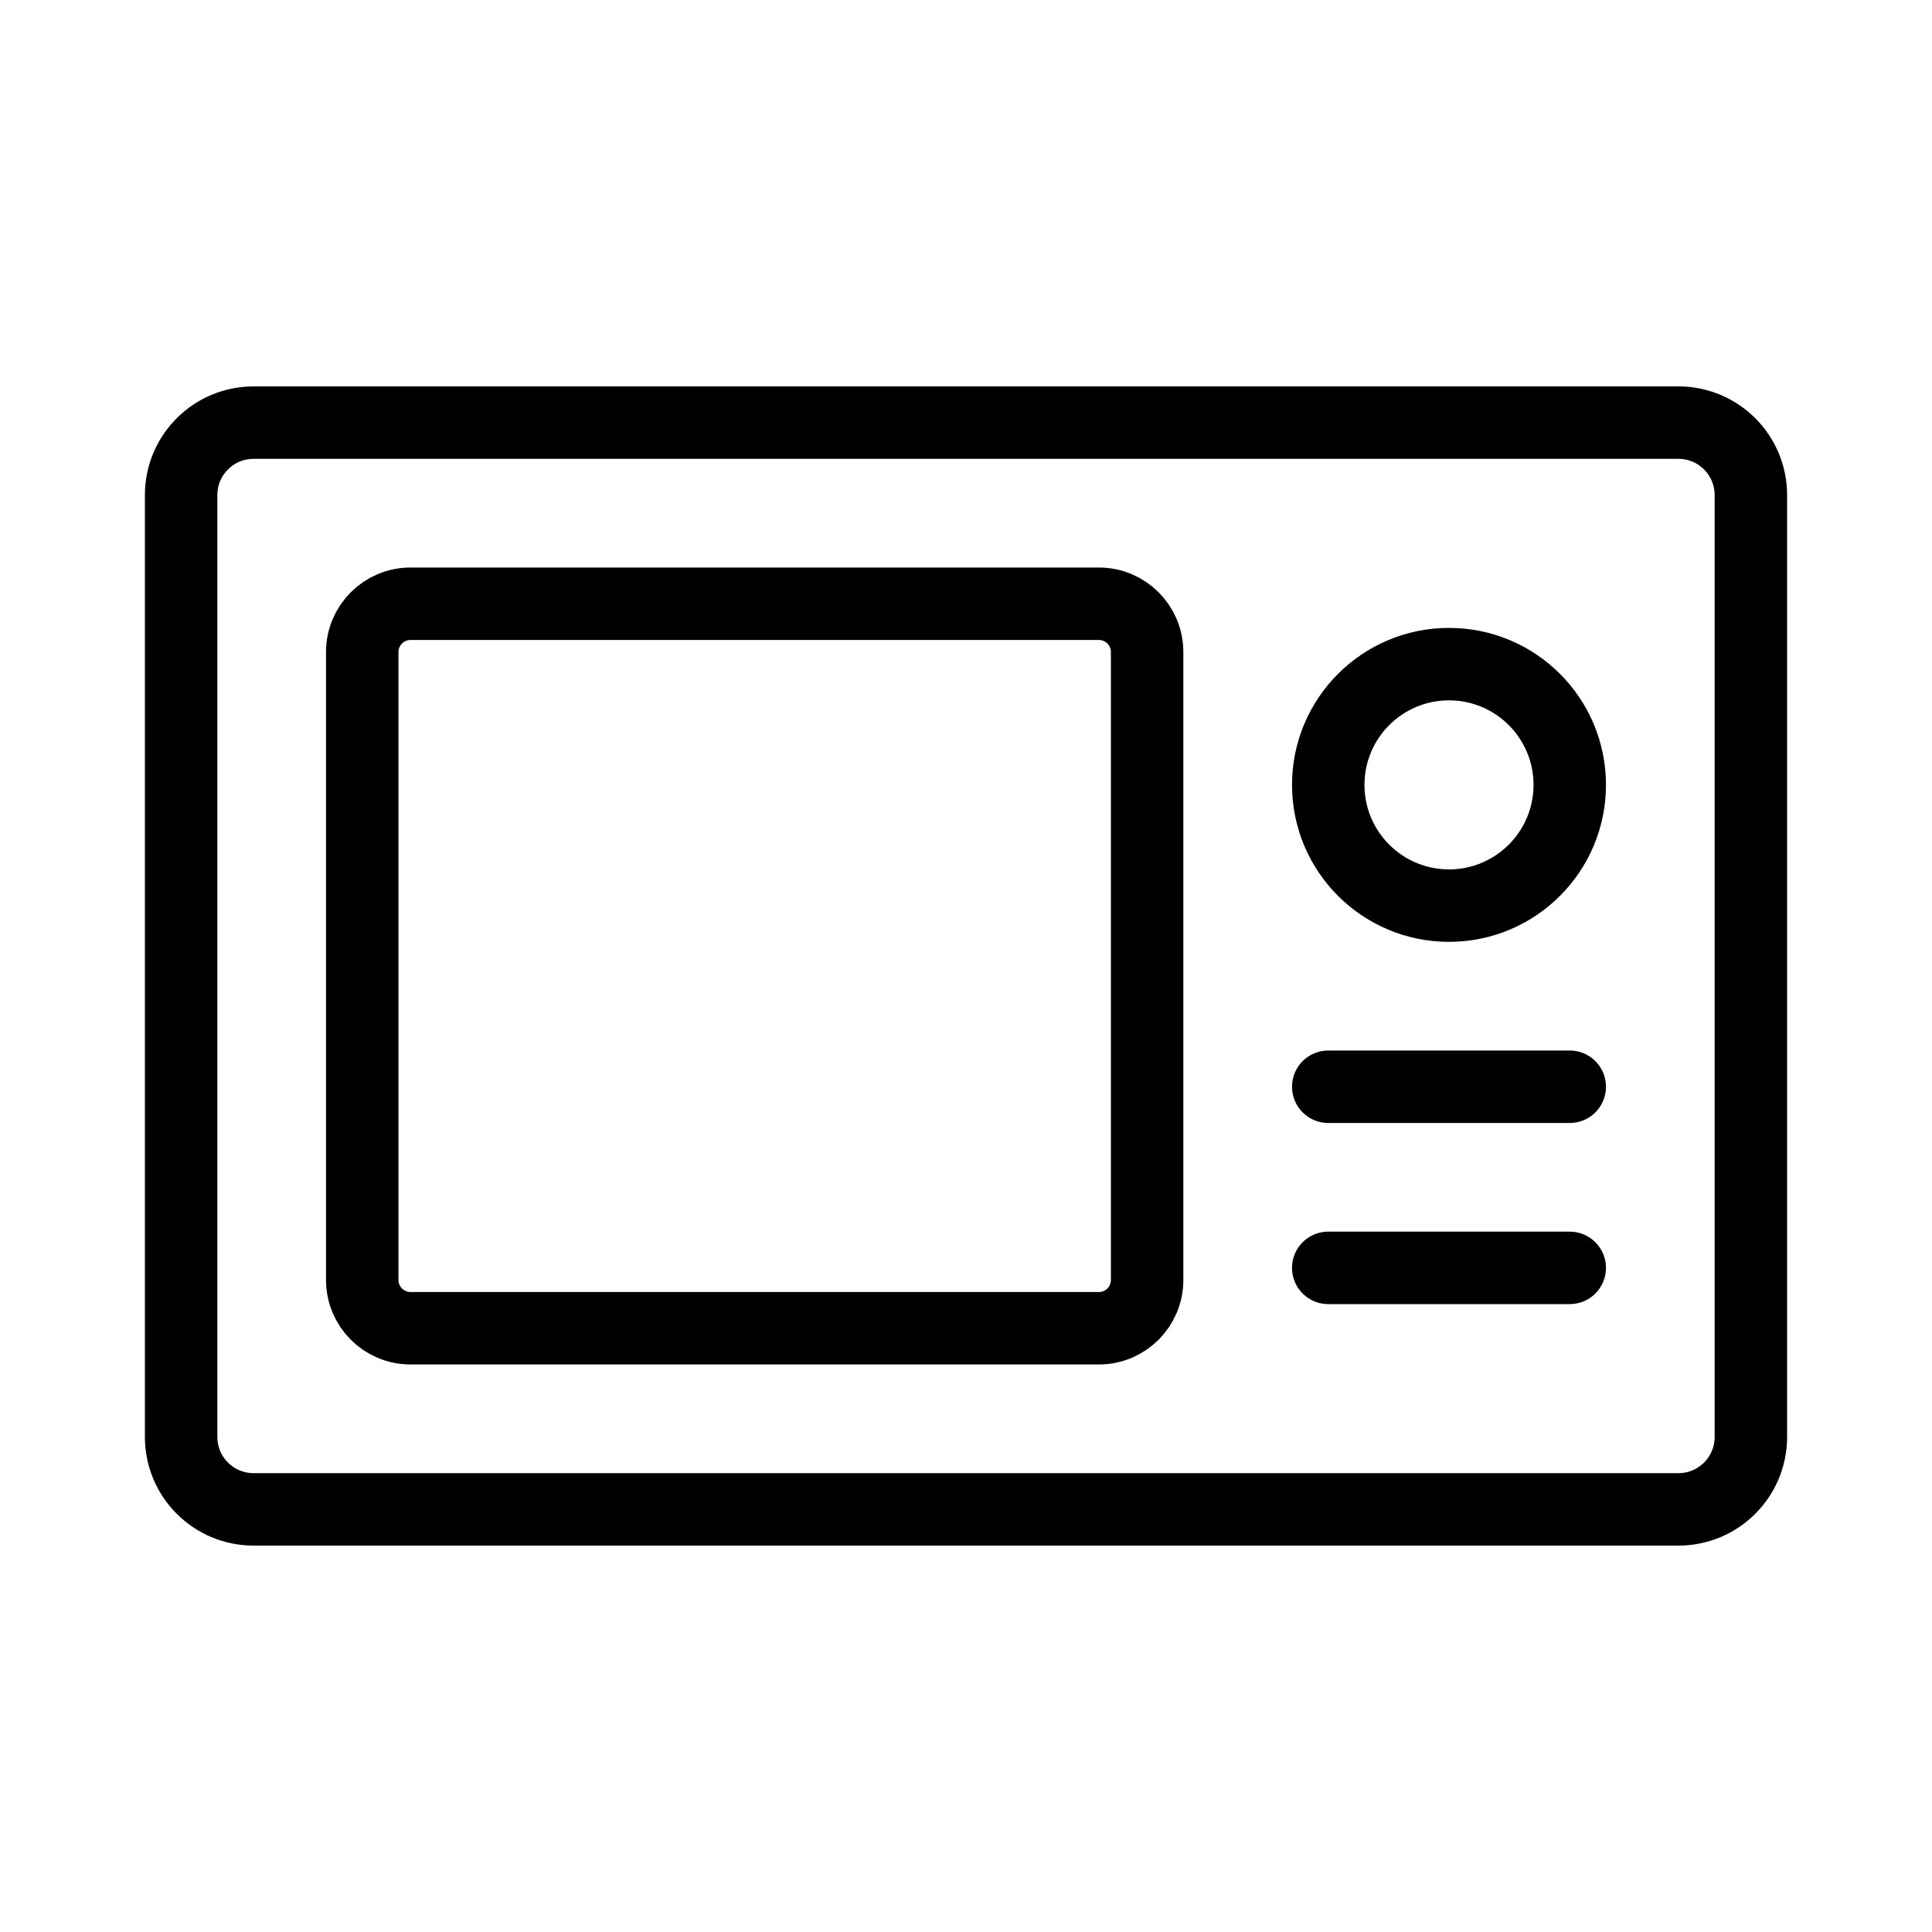 <svg xmlns="http://www.w3.org/2000/svg" fill="none" viewBox="0 0 32 32" height="32" width="32">
<g clip-path="url(#clip0_1167_3123)">
<path stroke-linejoin="round" stroke-linecap="round" stroke-width="1.2" stroke="black" d="M27.8 7H4.2C3.537 7 3 7.537 3 8.2V23.8C3 24.463 3.537 25 4.2 25H27.8C28.463 25 29 24.463 29 23.8V8.2C29 7.537 28.463 7 27.8 7Z"></path>
<path stroke-linejoin="round" stroke-linecap="round" stroke-width="1.2" stroke="black" d="M22 18H26"></path>
<path stroke-linejoin="round" stroke-linecap="round" stroke-width="1.2" stroke="black" d="M22 21H26"></path>
<path stroke-linejoin="round" stroke-linecap="round" stroke-width="1.2" stroke="black" d="M18.2 10H6.8C6.358 10 6 10.358 6 10.8V21.2C6 21.642 6.358 22 6.8 22H18.2C18.642 22 19 21.642 19 21.2V10.8C19 10.358 18.642 10 18.2 10Z"></path>
<circle stroke-linejoin="round" stroke-linecap="round" stroke-width="1.2" stroke="black" r="2" cy="13" cx="24"></circle>
</g>
<defs>
<clipPath id="clip0_1167_3123">
<rect fill="white" height="32" width="32"></rect>
</clipPath>
</defs>
</svg>

